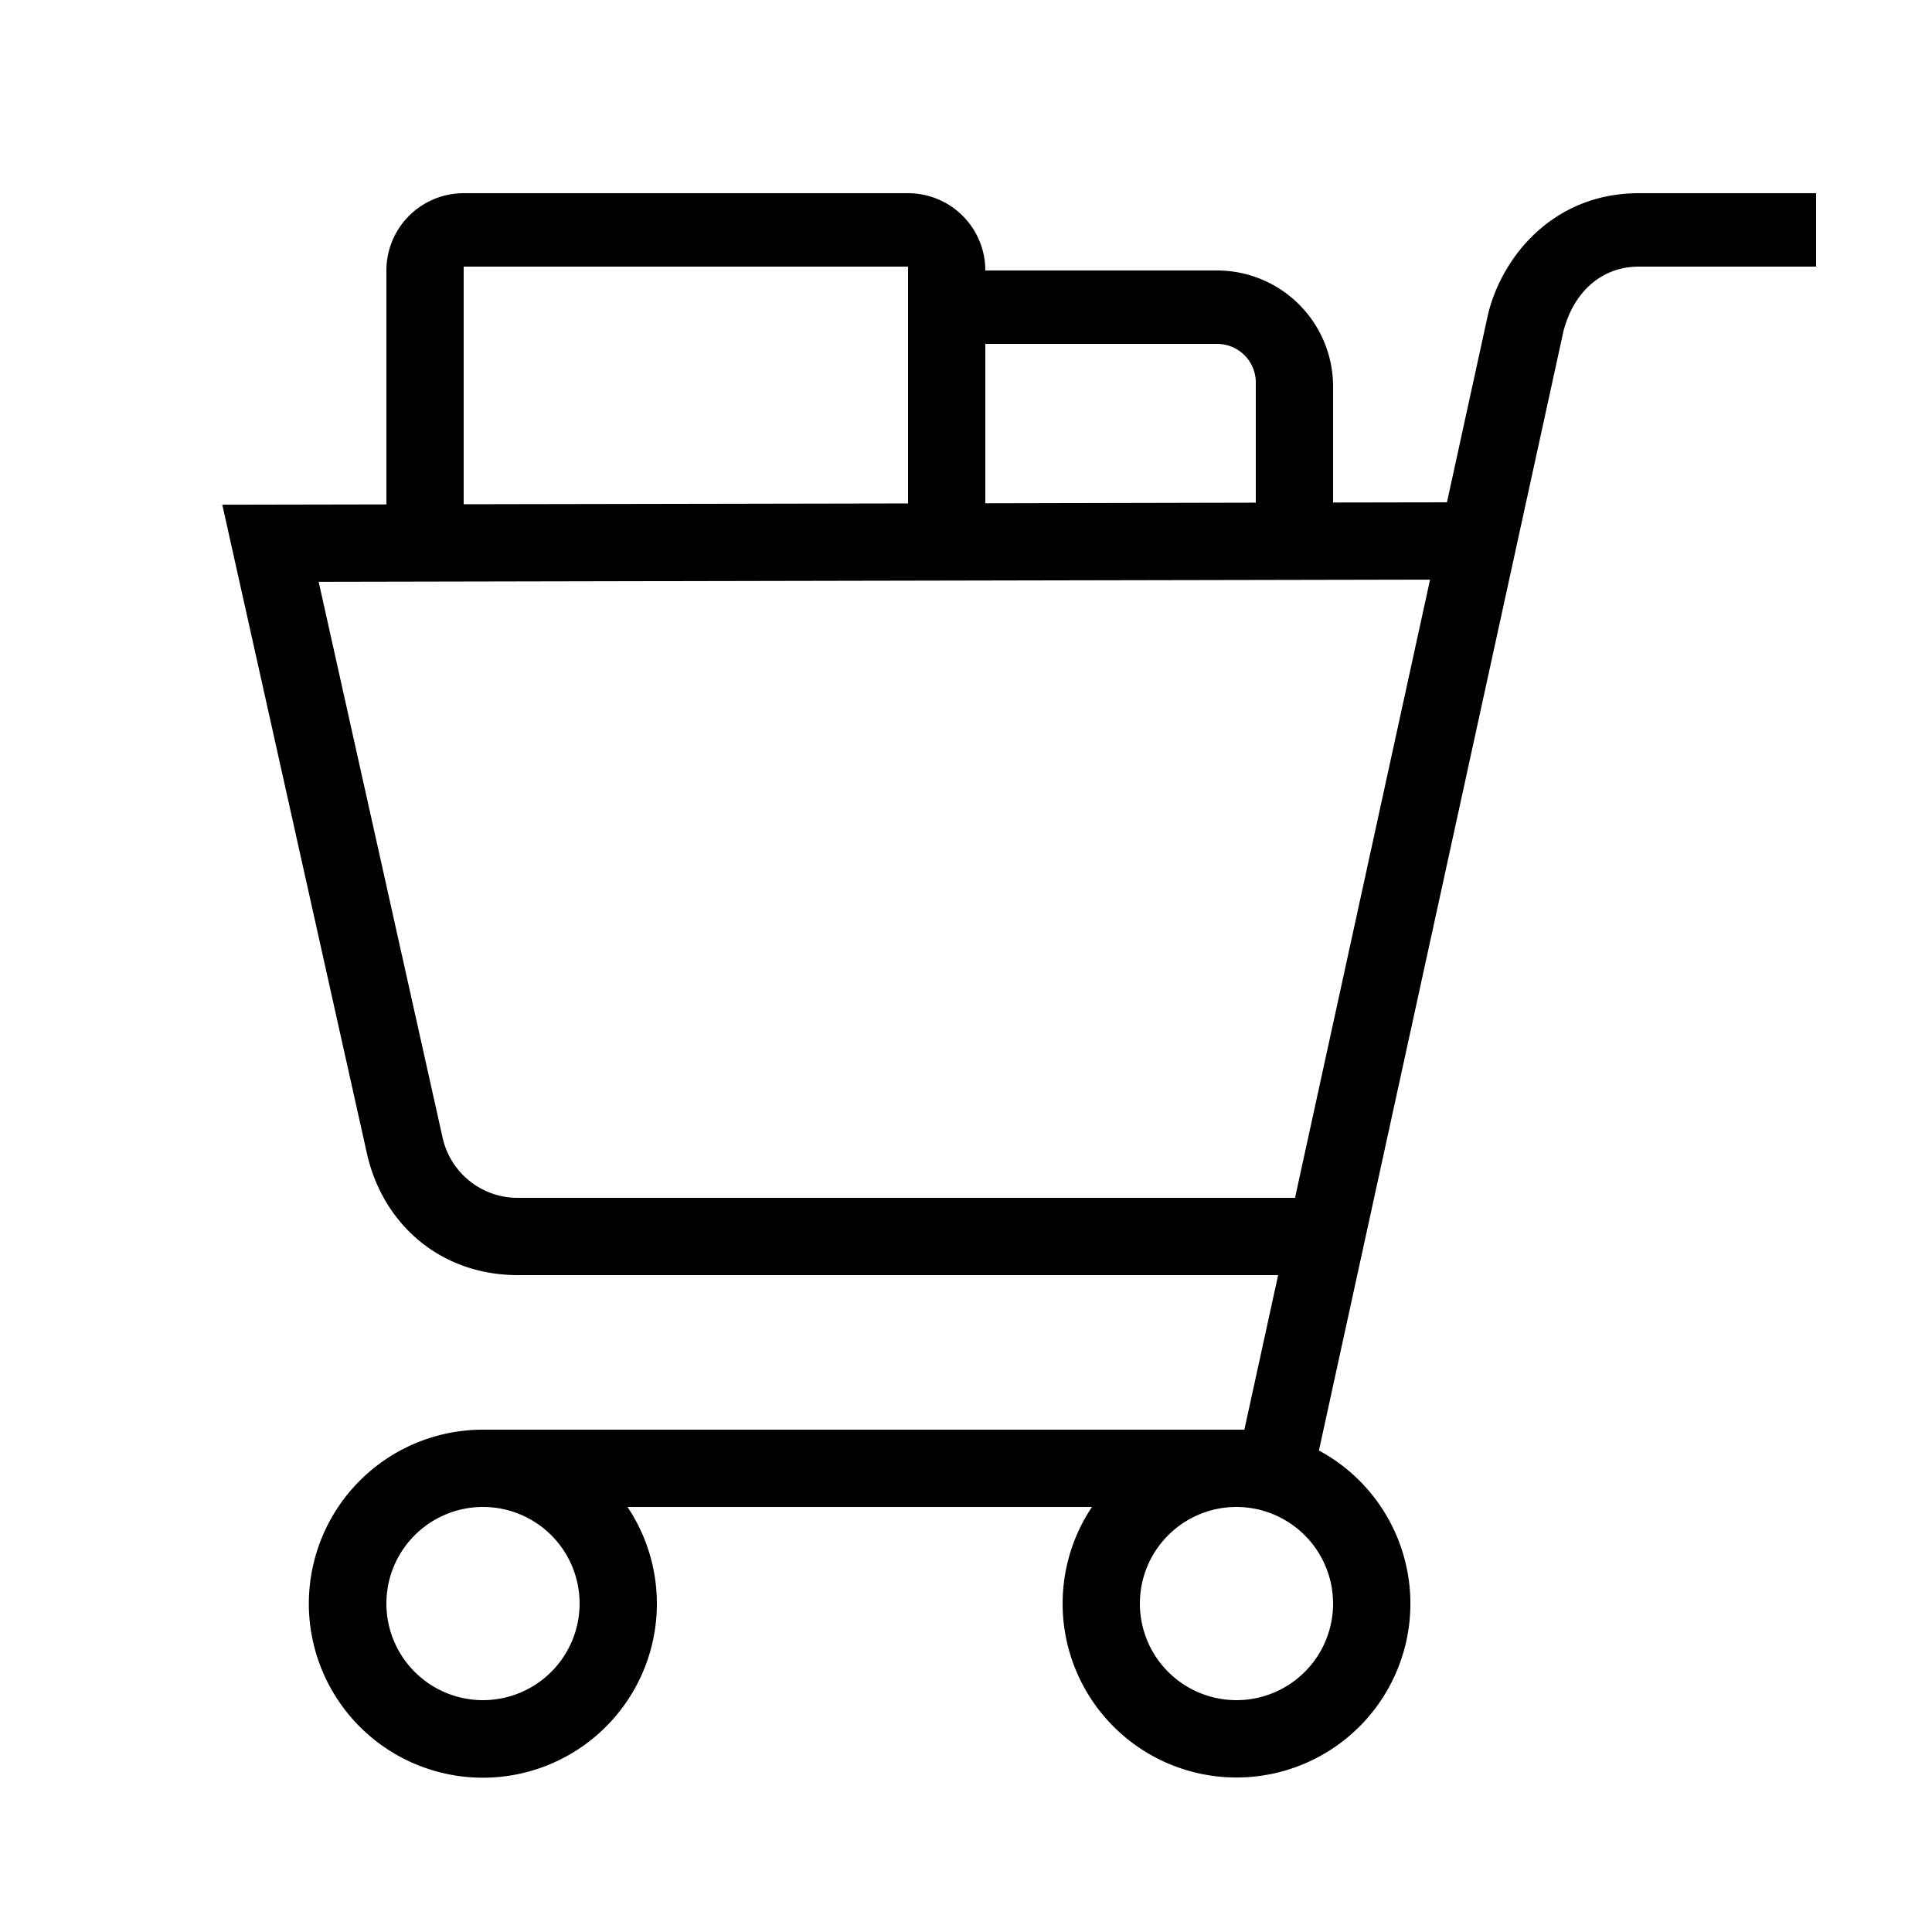 <?xml version="1.0" encoding="UTF-8"?> <svg xmlns="http://www.w3.org/2000/svg" id="icon" viewBox="0 0 1000 1000"><path d="M848.31,100c-45.13,0-71.29,33.88-78.16,62.93L748.94,260l-58.94.1V200a60.07,60.07,0,0,0-60-60H510a40,40,0,0,0-40-40H240a40,40,0,0,0-40,40V261.08l-84.94.16L190,597.41C198.28,633.58,227.88,660,268.1,660H661.56l-17.48,80H250a90.07,90.07,0,1,0,74.8,40H565.2a90,90,0,1,0,117.47-29.22L809.23,171.46c5.25-20.29,19.66-33.46,39.08-33.46H940V100ZM250,880a50,50,0,1,1,50-50A50.06,50.06,0,0,1,250,880ZM630,178a20,20,0,0,1,20,20v62.19l-140,.31V178ZM240,138H470V260.58L240,261ZM690,830a50,50,0,1,1-50-50A50.06,50.06,0,0,1,690,830ZM670.3,620H268.1a39.78,39.78,0,0,1-39.05-31.3L164.94,301.15,740.2,300Z"></path></svg> 